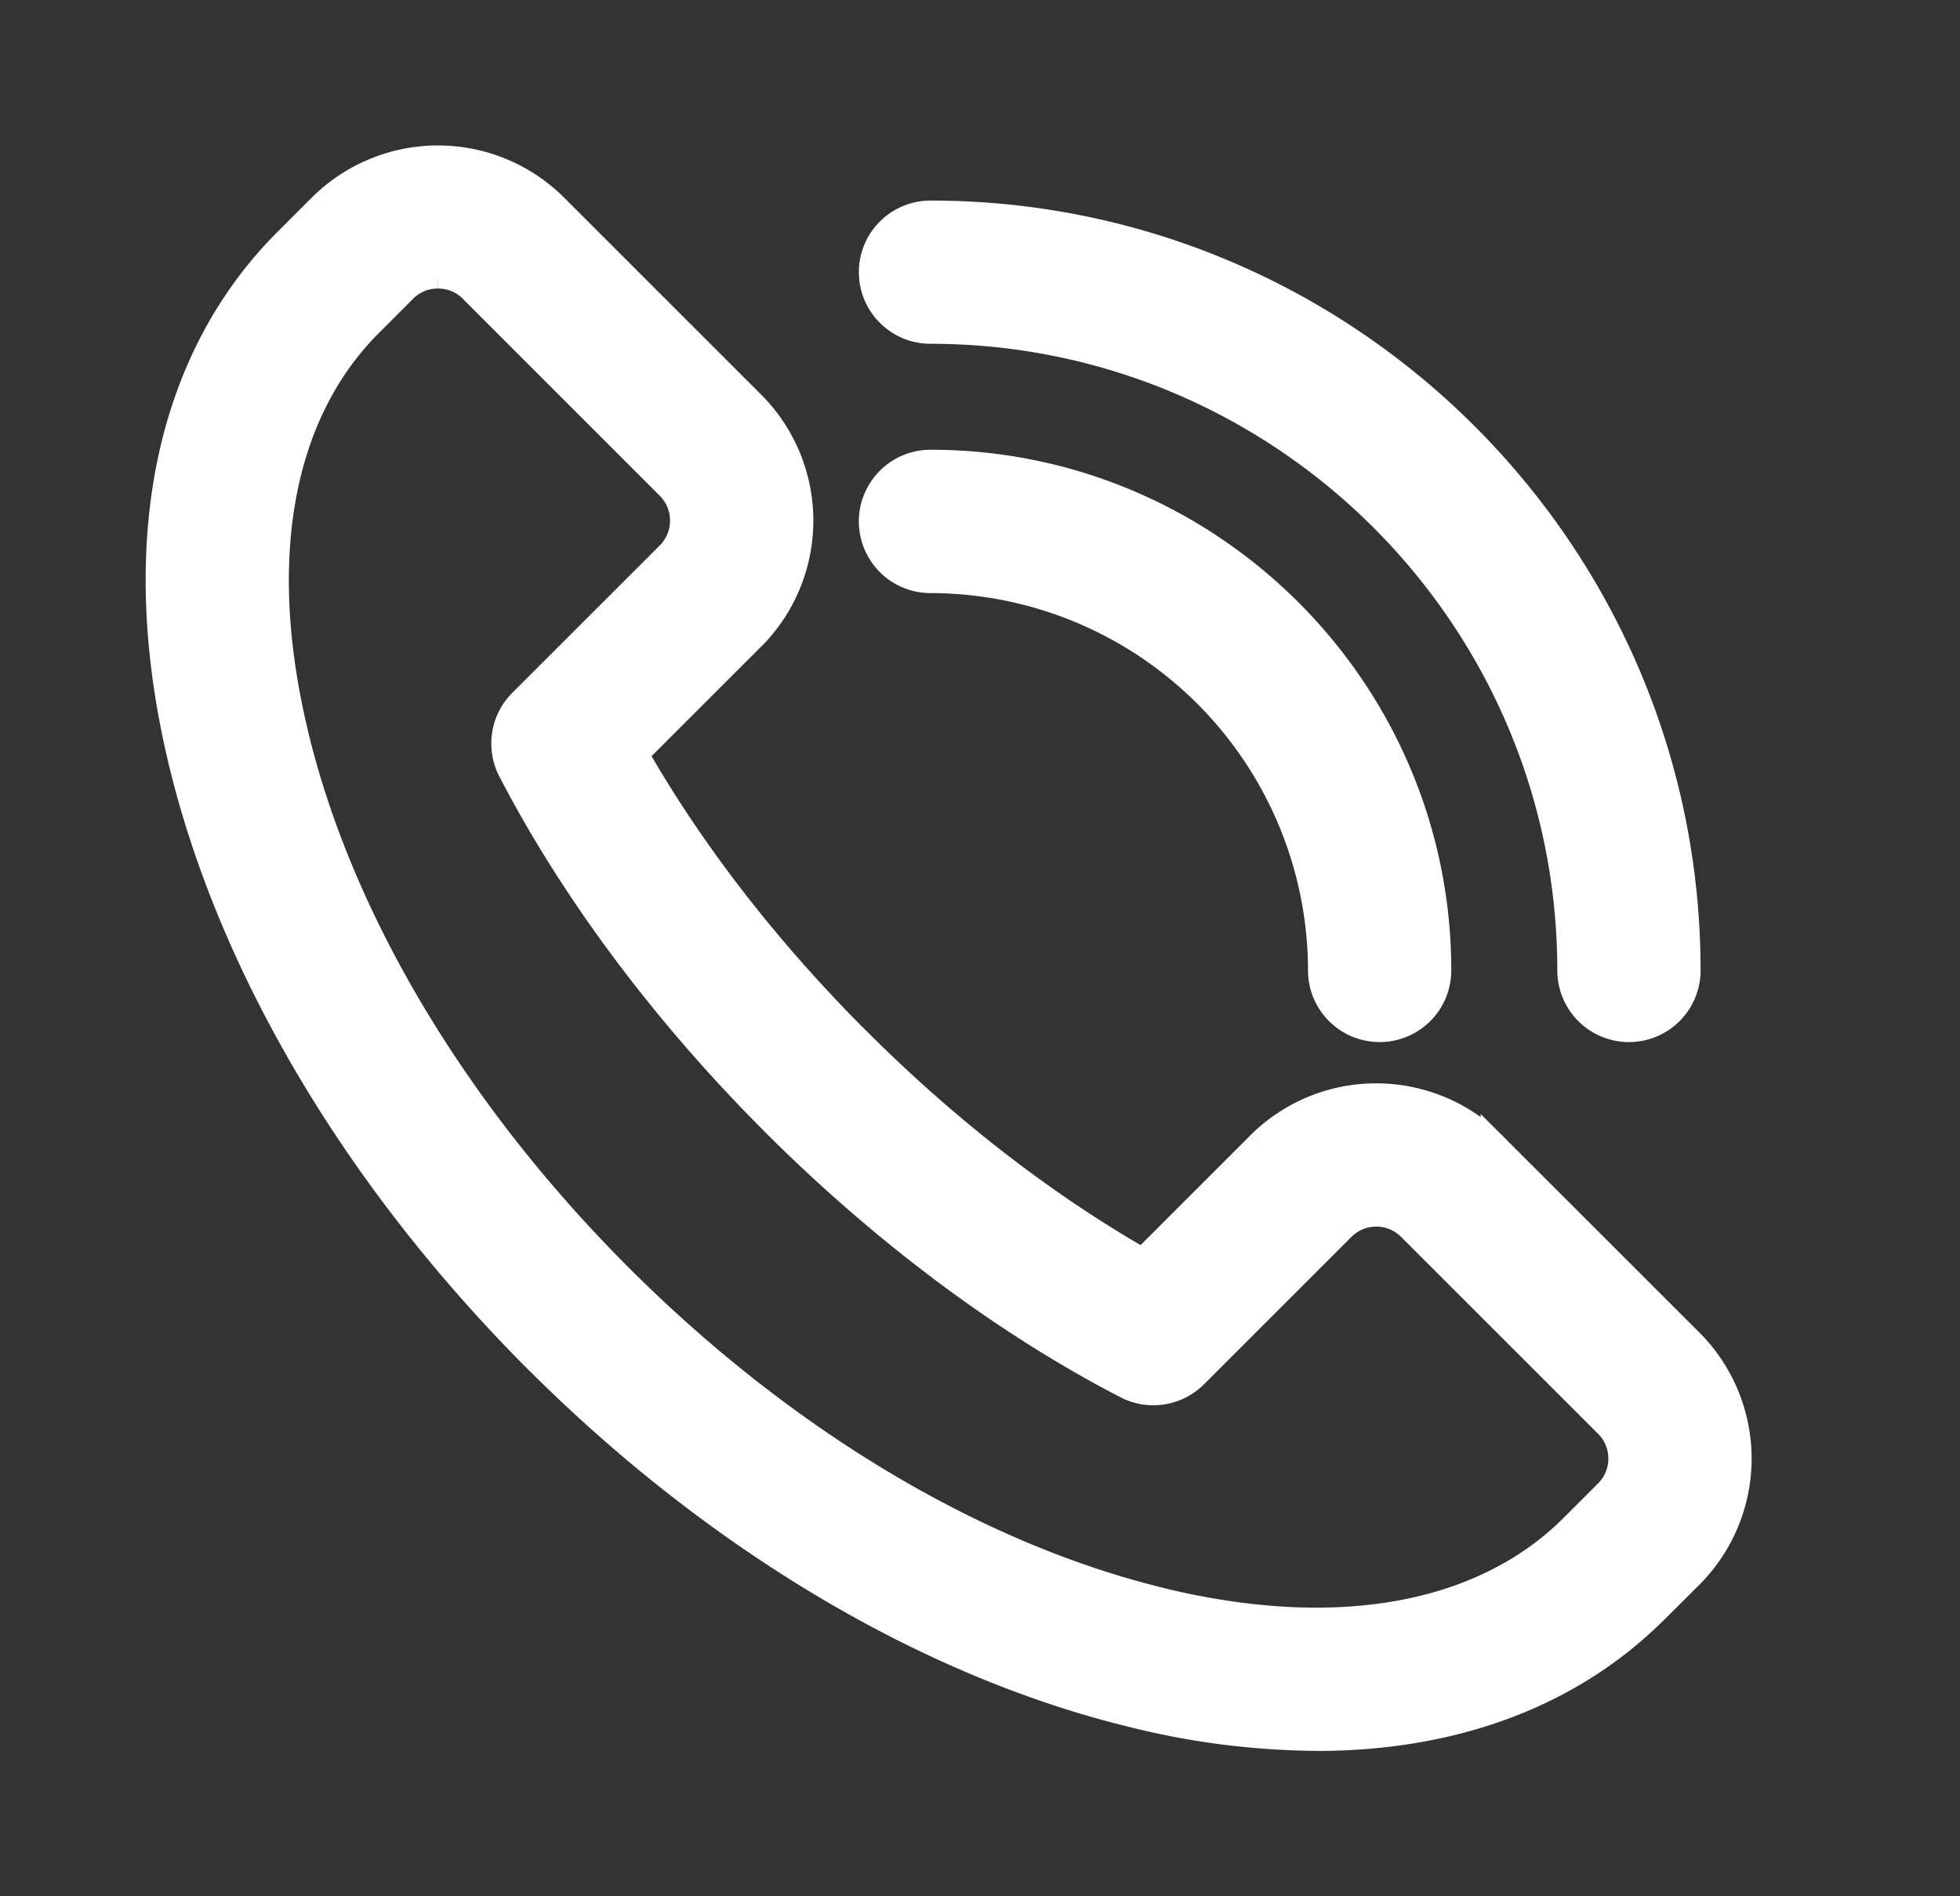 <svg width="31" height="30" viewBox="0 0 31 30" fill="none" xmlns="http://www.w3.org/2000/svg">
    <rect x="0" y="0" width="31" height="30" fill="#333333" stroke="none"/>
    <path fill-rule="evenodd" clip-rule="evenodd" d="M6.927 4.364a.743.743 0 0 0-.534.221l-.543.543c-1.422 1.422-1.838 3.73-1.17 6.497.707 2.93 2.527 5.975 5.125 8.572 2.597 2.598 5.642 4.415 8.573 5.125 2.767.668 5.075.252 6.496-1.17l.542-.542a.756.756 0 0 0 0-1.069l-3.114-3.115a.755.755 0 0 0-1.069 0l-2.332 2.333a.932.932 0 0 1-1.088.168c-1.912-.989-3.84-2.428-5.575-4.163-1.735-1.735-3.171-3.66-4.163-5.573a.935.935 0 0 1 .169-1.089l2.333-2.332a.756.756 0 0 0 0-1.069L7.462 4.585a.75.75 0 0 0-.535-.22M20.824 27.5c-.972-.008-1.94-.13-2.885-.365-3.26-.786-6.616-2.782-9.45-5.618-2.835-2.837-4.833-6.195-5.62-9.452-.828-3.427-.237-6.357 1.662-8.257l.542-.542a2.625 2.625 0 0 1 3.708 0l3.115 3.116a2.622 2.622 0 0 1 0 3.707l-1.84 1.84c.883 1.548 2.082 3.098 3.5 4.516 1.419 1.42 2.97 2.62 4.517 3.502l1.84-1.84a2.623 2.623 0 0 1 3.707-.002v.001l3.116 3.115a2.622 2.622 0 0 1 0 3.707l-.543.542c-1.339 1.342-3.192 2.03-5.369 2.03" fill="#fff"/>
    <path d="m6.393 4.585.141.142.001-.001-.142-.14zm-.543.543.141.142-.141-.142zm-1.17 6.497.194-.047-.194.047zm5.125 8.572.141-.141-.141.141zm8.573 5.125-.047.195.047-.195zm6.496-1.17-.141-.141.141.141zm.542-.542.142.142-.142-.142zm0-1.069.142-.141-.142.141zm-3.114-3.115-.142.142.142-.142zm-1.069 0 .142.142-.142-.142zm-3.42 2.501.091-.177-.091.177zm-9.738-9.736-.178.092.178-.092zm.169-1.089-.142-.141.142.141zm2.333-2.332.141.142-.141-.142zm0-1.069.141-.14V7.56l-.141.141zM7.462 4.585l-.142.141.142-.14zm10.477 22.55.049-.194h-.002l-.047.194zm-9.45-5.618.141-.141-.141.141zm-5.62-9.452-.195.047.195-.047zM4.53 3.808l-.142-.14.142.14zm.542-.542-.142-.141.142.141zm3.708 0 .141-.14v-.001l-.141.141zm3.115 3.116.142-.14V6.24l-.142.141zm0 3.707.142.142-.142-.142zm-1.84 1.84-.142-.142-.108.108.076.132.174-.099zm3.5 4.516.142-.141-.142.141zm4.517 3.502-.099.174.133.076.108-.108-.142-.142zm1.84-1.84-.141-.142.141.141zm3.707-.002h.2v-.083l-.058-.058-.142.141zm0 .001.142-.141-.342-.341v.482h.2zm3.116 3.115.142-.141-.142.141zm0 3.707.142.142-.142-.142zm-.543.542-.141-.141.141.141zM6.928 4.164a.943.943 0 0 0-.678.281l.285.28a.543.543 0 0 1 .39-.16l.003-.4zm-.677.28-.543.543.283.283.543-.543-.283-.283zm-.543.543c-1.49 1.49-1.9 3.882-1.223 6.685l.39-.094c-.66-2.73-.238-4.954 1.116-6.308l-.283-.283zm-1.223 6.685c.718 2.973 2.56 6.05 5.178 8.667l.283-.283c-2.578-2.577-4.375-5.59-5.072-8.478l-.389.094zm5.178 8.667c2.618 2.618 5.694 4.457 8.668 5.178l.094-.39c-2.889-.699-5.902-2.494-8.479-5.071l-.283.283zm8.668 5.178c2.803.676 5.195.267 6.685-1.223l-.283-.283c-1.354 1.354-3.578 1.776-6.309 1.117l-.093.389zm6.685-1.223.542-.542-.283-.283-.542.542.283.283zm.542-.542a.956.956 0 0 0 0-1.352l-.283.282a.556.556 0 0 1 0 .787l.283.283zm0-1.352-3.115-3.115-.283.283 3.115 3.115.283-.283zm-3.115-3.115a.955.955 0 0 0-1.35 0l.282.283a.555.555 0 0 1 .785 0l.283-.283zm-1.35 0-2.334 2.333.283.283 2.333-2.333-.283-.283zm-2.334 2.333a.732.732 0 0 1-.855.132l-.183.355c.438.227.972.144 1.321-.204l-.283-.283zm-.855.132c-1.89-.979-3.803-2.405-5.525-4.127l-.283.283c1.748 1.747 3.692 3.2 5.625 4.199l.183-.355zm-5.525-4.127c-1.722-1.723-3.145-3.632-4.127-5.524l-.355.184c1.003 1.933 2.452 3.875 4.2 5.623l.282-.283zM8.252 12.1a.735.735 0 0 1 .133-.856l-.283-.283a1.135 1.135 0 0 0-.205 1.322l.355-.183zm.133-.856 2.333-2.332-.283-.283-2.333 2.332.283.283zm2.333-2.332a.956.956 0 0 0 0-1.352l-.283.283a.556.556 0 0 1 0 .786l.283.283zm0-1.352L7.603 4.444l-.283.283 3.115 3.116.283-.283zM7.604 4.445a.95.95 0 0 0-.678-.28l.002.4a.55.55 0 0 1 .392.161l.284-.281zM20.826 27.3a12.175 12.175 0 0 1-2.838-.359l-.097.388c.96.239 1.944.363 2.932.371l.003-.4zm-2.84-.36c-3.217-.775-6.543-2.75-9.356-5.564l-.283.283c2.855 2.856 6.243 4.874 9.546 5.67l.093-.388zM8.63 21.377c-2.814-2.816-4.79-6.143-5.567-9.358l-.389.094c.797 3.3 2.817 6.689 5.673 9.547l.283-.283zm-5.567-9.358c-.817-3.383-.225-6.233 1.61-8.068l-.284-.283c-1.963 1.965-2.553 4.975-1.715 8.445l.39-.094zm1.61-8.068.541-.542-.283-.283-.542.542.283.283zm.54-.542a2.425 2.425 0 0 1 3.426 0l.283-.283a2.825 2.825 0 0 0-3.99 0l.282.283zm3.426 0 3.116 3.116.283-.283-3.116-3.116-.283.283zm3.116 3.116a2.423 2.423 0 0 1 0 3.424l.283.283a2.822 2.822 0 0 0 0-3.99l-.283.283zm0 3.424-1.84 1.839.282.283 1.84-1.84-.282-.282zm-1.873 2.08c.893 1.566 2.103 3.13 3.533 4.559l.283-.283c-1.408-1.407-2.596-2.943-3.469-4.475l-.347.198zm3.533 4.559c1.43 1.43 2.994 2.641 4.56 3.534l.197-.348c-1.53-.873-3.067-2.061-4.474-3.47l-.283.284zm4.8 3.502 1.84-1.841-.283-.283-1.84 1.84.283.284zm1.84-1.841a2.422 2.422 0 0 1 3.424-.001l.283-.283a2.822 2.822 0 0 0-3.99 0l.283.284zm3.365-.143v.001h.4-.4zm.059.143 3.116 3.115.283-.283-3.116-3.115-.283.283zm3.116 3.114c.945.947.945 2.48 0 3.425l.283.283a2.822 2.822 0 0 0 0-3.99l-.283.283zm0 3.425-.543.542.283.283.543-.542-.283-.283zm-.543.542c-1.295 1.298-3.094 1.971-5.228 1.971v.4c2.22 0 4.128-.703 5.51-2.089l-.282-.282z" fill="#fff"/>
    <path fill-rule="evenodd" clip-rule="evenodd" d="M21.821 16.286a.933.933 0 0 1-.933-.933 6.178 6.178 0 0 0-6.17-6.17.934.934 0 1 1 0-1.868c4.43 0 8.036 3.608 8.036 8.038a.933.933 0 0 1-.933.933" fill="#fff"/>
    <path d="M21.821 16.286a.933.933 0 0 1-.933-.933 6.178 6.178 0 0 0-6.17-6.17.934.934 0 1 1 0-1.868c4.43 0 8.036 3.608 8.036 8.038a.933.933 0 0 1-.933.933" stroke="#fff" stroke-width=".4"/>
    <path fill-rule="evenodd" clip-rule="evenodd" d="M25.764 16.286a.933.933 0 0 1-.933-.933c0-5.577-4.54-10.114-10.114-10.114a.933.933 0 0 1 0-1.866c6.606 0 11.98 5.375 11.98 11.98a.933.933 0 0 1-.933.933" fill="#fff"/>
    <path d="M25.764 16.286a.933.933 0 0 1-.933-.933c0-5.577-4.54-10.114-10.114-10.114a.933.933 0 0 1 0-1.866c6.606 0 11.98 5.375 11.98 11.98a.933.933 0 0 1-.933.933" stroke="#fff" stroke-width=".4"/>
</svg>
